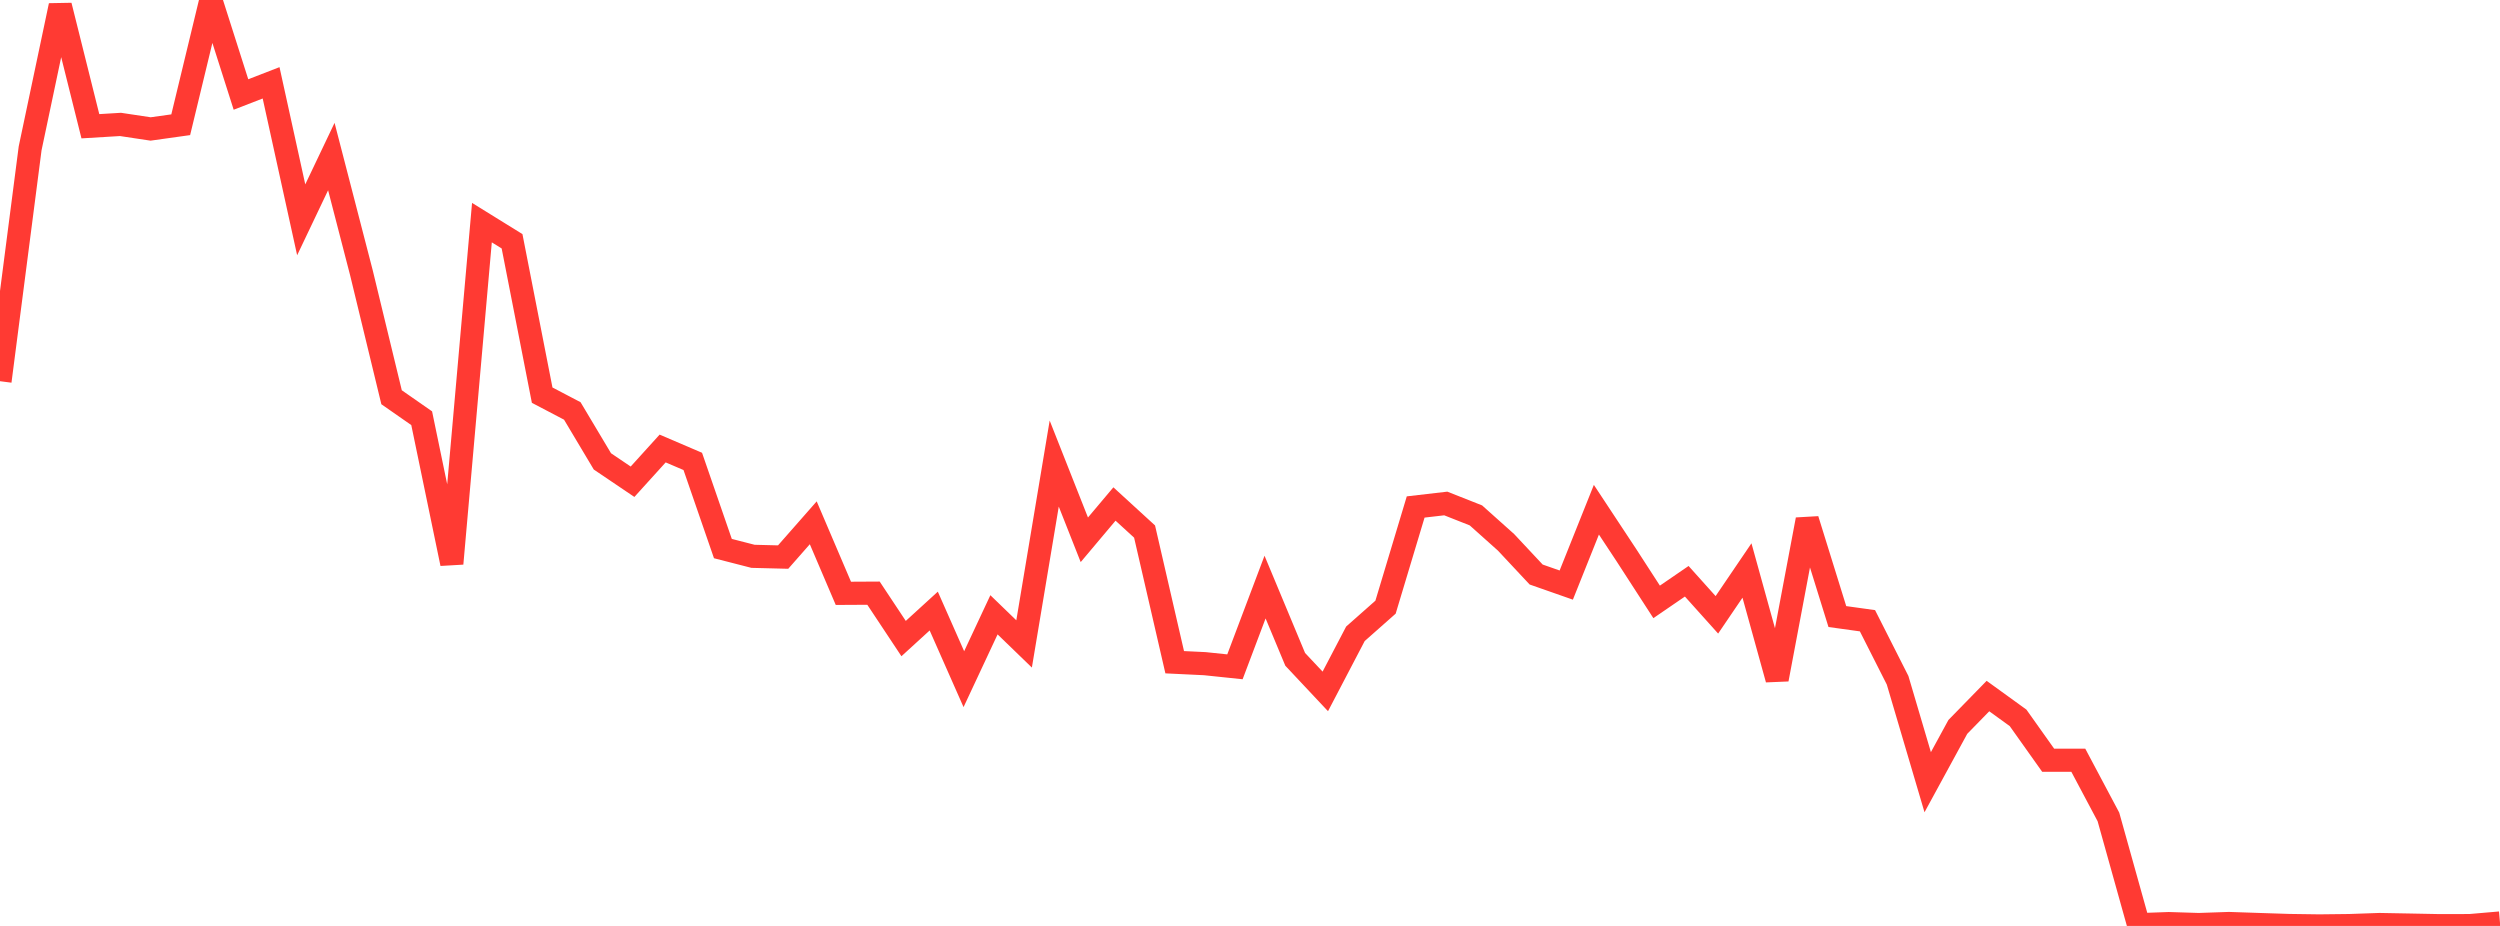 <?xml version="1.0" standalone="no"?>
<!DOCTYPE svg PUBLIC "-//W3C//DTD SVG 1.1//EN" "http://www.w3.org/Graphics/SVG/1.1/DTD/svg11.dtd">

<svg width="135" height="50" viewBox="0 0 135 50" preserveAspectRatio="none" 
  xmlns="http://www.w3.org/2000/svg"
  xmlns:xlink="http://www.w3.org/1999/xlink">


<polyline points="0.0, 20.585 1.627, 8.011 3.253, 0.301 4.88, 6.817 6.506, 6.719 8.133, 6.964 9.759, 6.736 11.386, 0.0 13.012, 5.103 14.639, 4.472 16.265, 11.87 17.892, 8.454 19.518, 14.735 21.145, 21.451 22.771, 22.584 24.398, 30.435 26.024, 12.022 27.651, 13.029 29.277, 21.338 30.904, 22.191 32.53, 24.915 34.157, 26.014 35.783, 24.219 37.41, 24.916 39.036, 29.623 40.663, 30.041 42.289, 30.082 43.916, 28.231 45.542, 32.04 47.169, 32.031 48.795, 34.483 50.422, 32.997 52.048, 36.675 53.675, 33.199 55.301, 34.772 56.928, 25.033 58.554, 29.149 60.181, 27.216 61.807, 28.704 63.434, 35.76 65.06, 35.838 66.687, 36.008 68.313, 31.702 69.94, 35.604 71.566, 37.336 73.193, 34.225 74.819, 32.787 76.446, 27.377 78.072, 27.188 79.699, 27.831 81.325, 29.285 82.952, 31.024 84.578, 31.594 86.205, 27.525 87.831, 29.988 89.458, 32.502 91.084, 31.388 92.711, 33.201 94.337, 30.807 95.964, 36.683 97.59, 28.057 99.217, 33.294 100.843, 33.52 102.47, 36.733 104.096, 42.239 105.723, 39.253 107.349, 37.587 108.976, 38.764 110.602, 41.054 112.229, 41.054 113.855, 44.114 115.482, 49.933 117.108, 49.874 118.735, 49.925 120.361, 49.869 121.988, 49.924 123.614, 49.977 125.241, 50.0 126.867, 49.981 128.494, 49.924 130.12, 49.954 131.747, 49.986 133.373, 49.982 135.0, 49.842" fill="none" stroke="#ff3a33" stroke-width="1.25"/>

</svg>